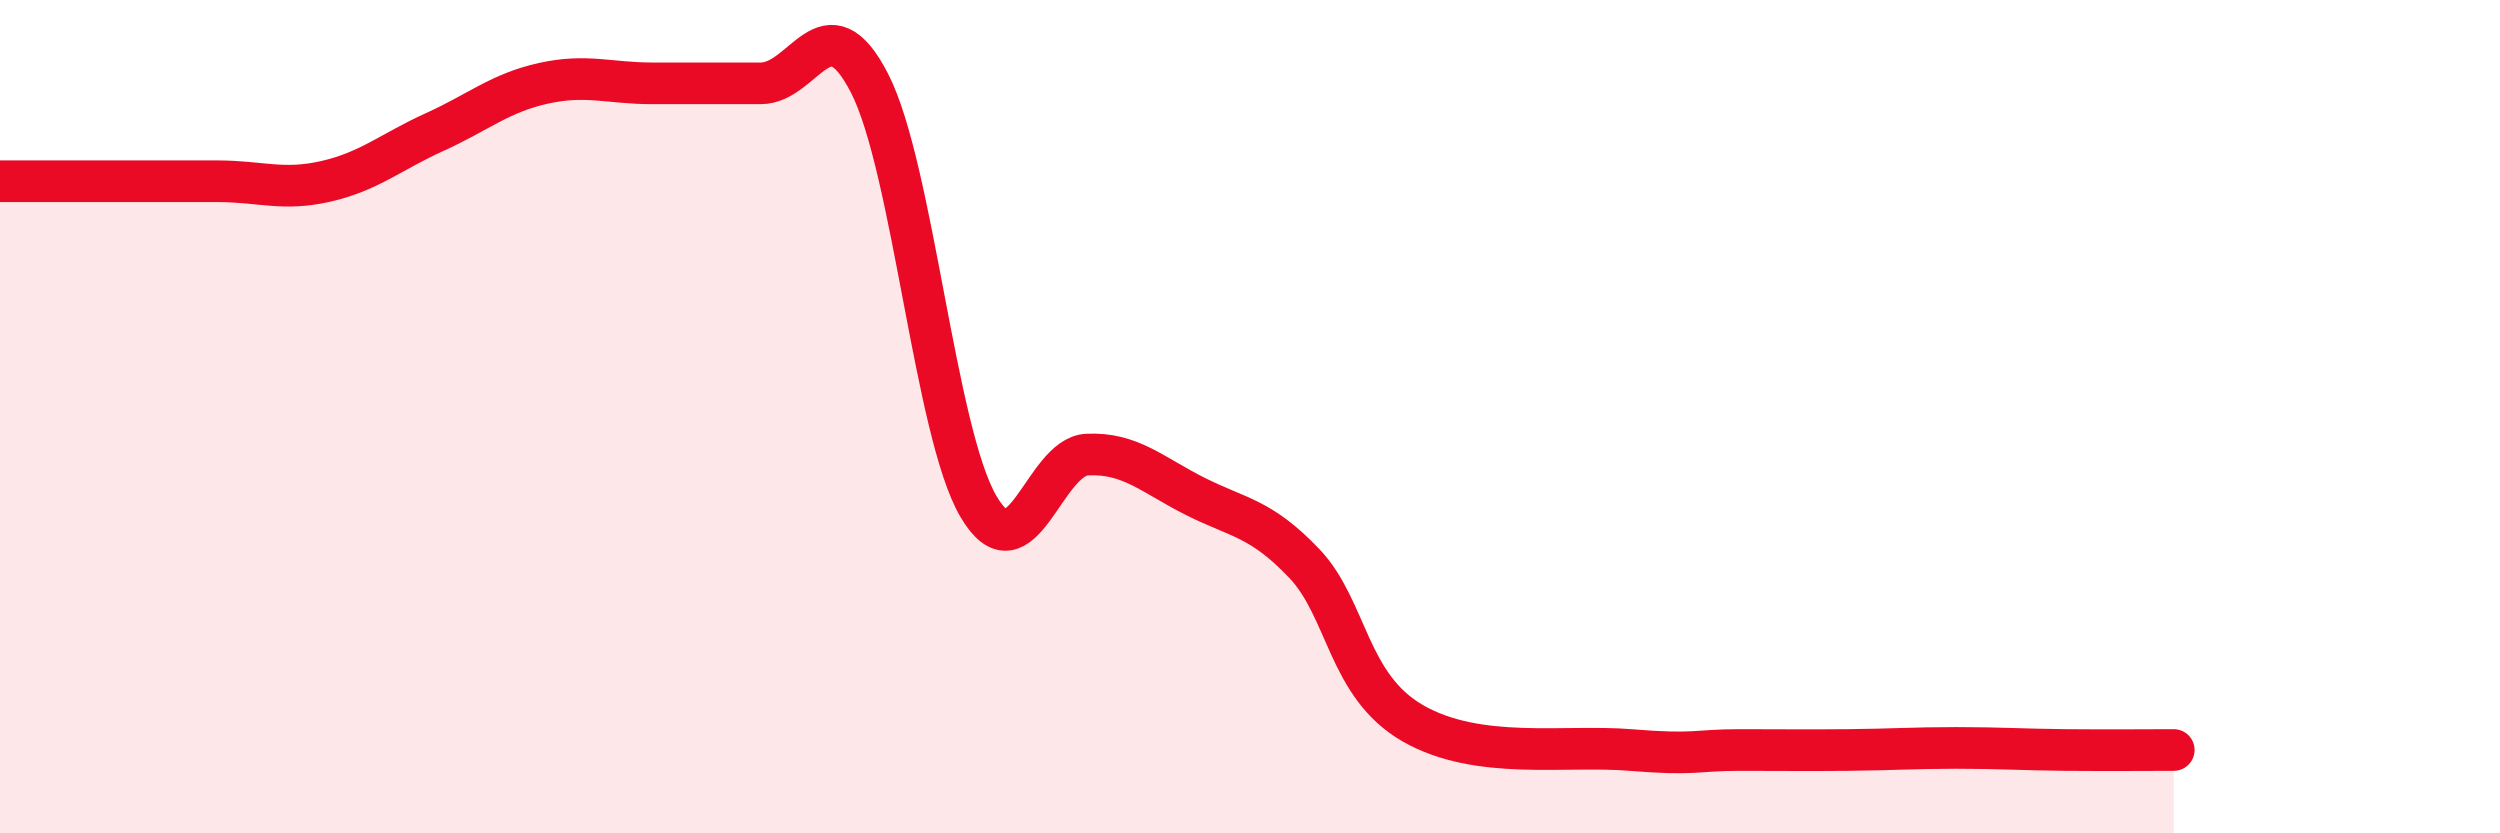 
    <svg width="60" height="20" viewBox="0 0 60 20" xmlns="http://www.w3.org/2000/svg">
      <path
        d="M 0,4.35 C 0.52,4.35 1.57,4.35 2.61,4.35 C 3.65,4.35 4.18,4.35 5.22,4.35 C 6.26,4.35 6.79,4.59 7.83,4.35 C 8.87,4.11 9.39,3.64 10.43,3.17 C 11.47,2.7 12,2.23 13.04,2 C 14.08,1.77 14.61,2 15.65,2 C 16.69,2 17.22,2 18.26,2 C 19.3,2 19.83,-0.03 20.87,2 C 21.91,4.03 22.44,10.37 23.48,12.15 C 24.52,13.93 25.05,10.96 26.09,10.91 C 27.13,10.86 27.66,11.4 28.7,11.92 C 29.74,12.44 30.26,12.43 31.3,13.52 C 32.34,14.61 32.34,16.46 33.91,17.36 C 35.48,18.26 37.56,17.87 39.13,18 C 40.7,18.13 40.7,18 41.74,18 C 42.78,18 43.31,18.01 44.35,18 C 45.39,17.99 45.92,17.95 46.96,17.95 C 48,17.95 48.53,17.99 49.57,18 C 50.61,18.01 51.65,18 52.17,18L52.17 20L0 20Z"
        fill="#EB0A25"
        opacity="0.1"
        stroke-linecap="round"
        stroke-linejoin="round"
      />
      <path
        d="M 0,4.35 C 0.52,4.35 1.57,4.35 2.61,4.35 C 3.65,4.35 4.18,4.35 5.22,4.35 C 6.26,4.35 6.79,4.59 7.83,4.35 C 8.87,4.11 9.39,3.64 10.43,3.17 C 11.47,2.7 12,2.23 13.04,2 C 14.08,1.77 14.61,2 15.65,2 C 16.69,2 17.22,2 18.26,2 C 19.3,2 19.83,-0.03 20.87,2 C 21.91,4.03 22.44,10.37 23.48,12.15 C 24.52,13.93 25.05,10.96 26.09,10.91 C 27.13,10.86 27.66,11.4 28.7,11.92 C 29.74,12.44 30.26,12.43 31.3,13.52 C 32.34,14.61 32.34,16.46 33.91,17.36 C 35.48,18.26 37.56,17.87 39.13,18 C 40.7,18.13 40.7,18 41.74,18 C 42.78,18 43.31,18.01 44.35,18 C 45.39,17.99 45.92,17.95 46.96,17.95 C 48,17.95 48.53,17.99 49.57,18 C 50.61,18.01 51.65,18 52.17,18"
        stroke="#EB0A25"
        stroke-width="1"
        fill="none"
        stroke-linecap="round"
        stroke-linejoin="round"
      />
    </svg>
  